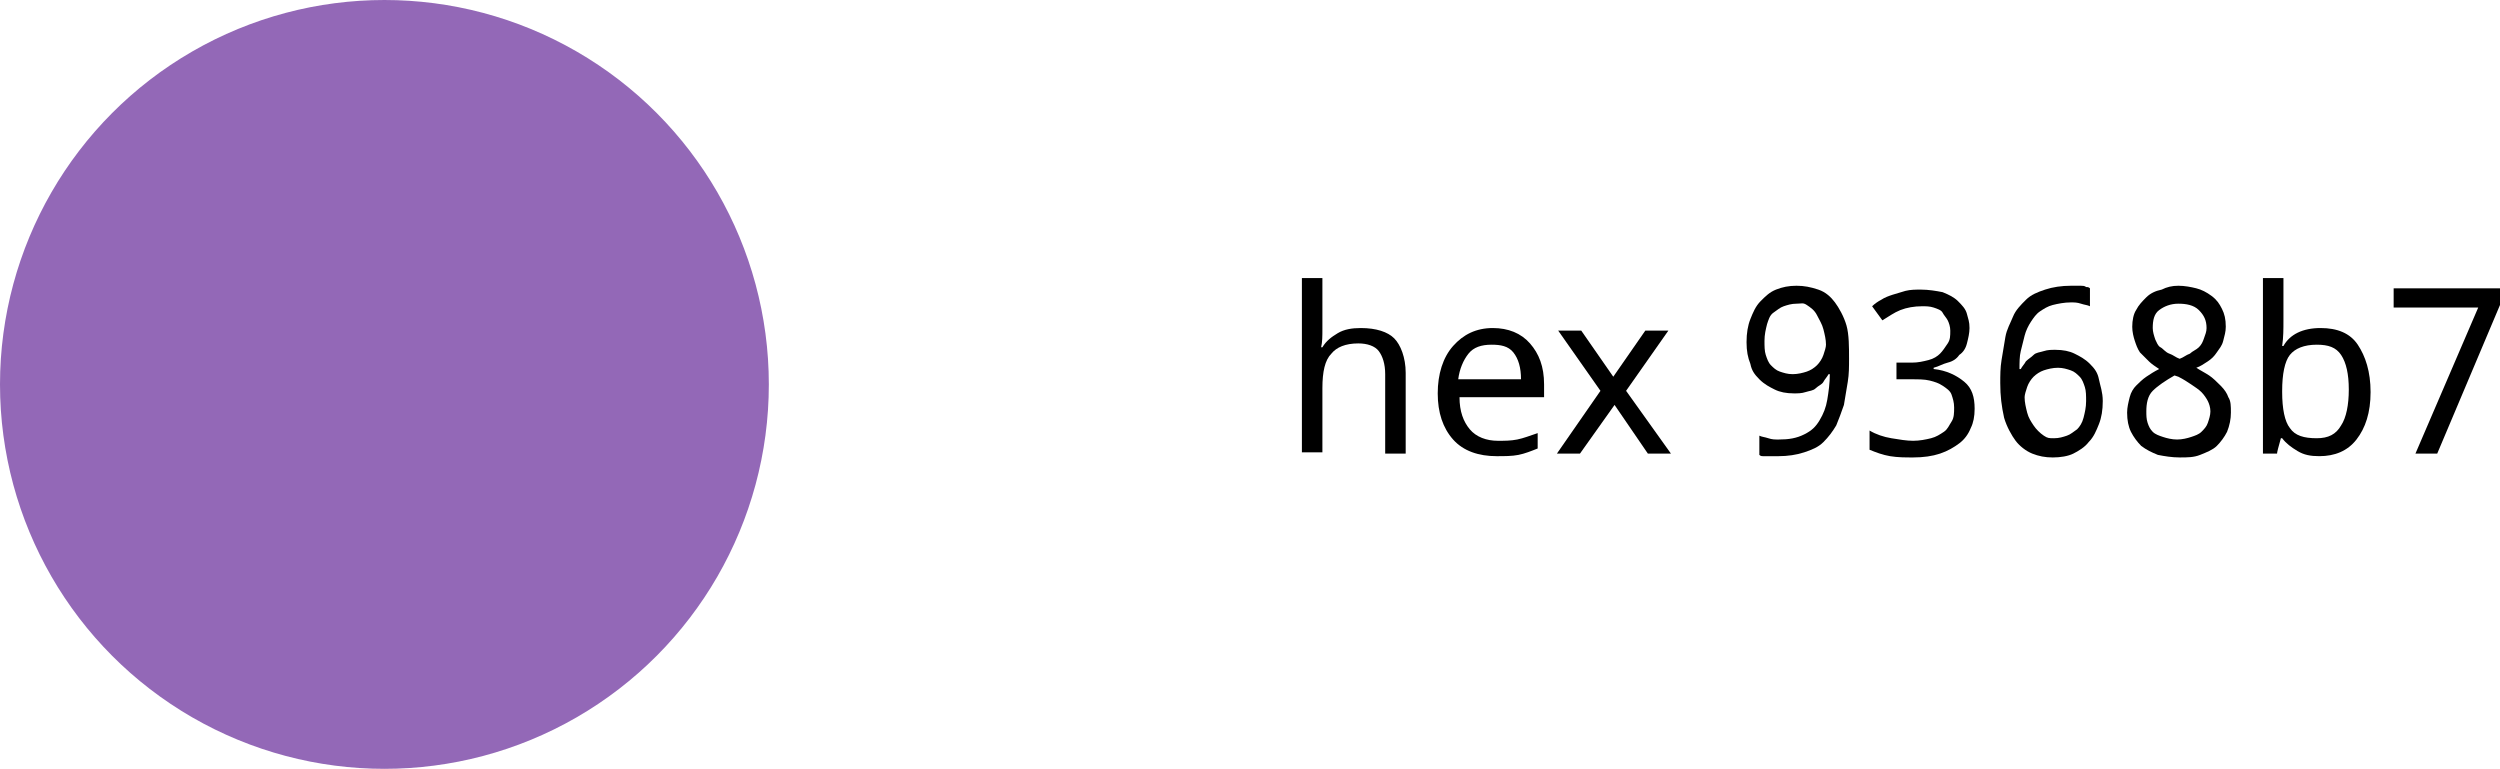 <?xml version="1.0" encoding="UTF-8"?> <!-- Generator: Adobe Illustrator 18.0.0, SVG Export Plug-In . SVG Version: 6.00 Build 0) --> <svg xmlns="http://www.w3.org/2000/svg" xmlns:xlink="http://www.w3.org/1999/xlink" id="Слой_1" x="0px" y="0px" viewBox="0 0 195.1 60" xml:space="preserve"> <g> <circle fill="#9368B7" cx="30" cy="30" r="30"></circle> <g> <g> <path d="M108.1,35.4v-6.2c0-0.8-0.2-1.4-0.5-1.8s-0.9-0.6-1.6-0.6c-1,0-1.7,0.3-2.1,0.8c-0.5,0.5-0.7,1.4-0.7,2.7v5h-1.6V21.7 h1.6v4c0,0.5,0,1-0.1,1.4h0.1c0.3-0.5,0.7-0.8,1.2-1.1s1.1-0.4,1.8-0.4c1.2,0,2.1,0.3,2.6,0.8s0.9,1.5,0.9,2.7v6.3H108.1z"></path> <path d="M116.8,35.6c-1.4,0-2.6-0.4-3.4-1.3c-0.8-0.9-1.2-2.1-1.2-3.6c0-1.5,0.4-2.8,1.2-3.7s1.8-1.4,3.1-1.4 c1.2,0,2.2,0.4,2.9,1.2s1.1,1.8,1.1,3.2v1h-6.6c0,1.1,0.3,1.9,0.8,2.5s1.3,0.9,2.2,0.9c0.5,0,1,0,1.5-0.1s1-0.3,1.6-0.5V35 c-0.5,0.2-1,0.4-1.5,0.5S117.4,35.6,116.8,35.6z M116.4,26.9c-0.8,0-1.4,0.2-1.8,0.7s-0.7,1.2-0.8,2h4.9c0-0.9-0.2-1.6-0.6-2.1 S117.1,26.9,116.4,26.9z"></path> <path d="M124.9,30.5l-3.3-4.7h1.8l2.5,3.6l2.5-3.6h1.8l-3.3,4.7l3.5,4.9h-1.8l-2.6-3.8l-2.7,3.8h-1.8L124.9,30.5z"></path> <path d="M144.3,28c0,0.6,0,1.2-0.1,1.8c-0.1,0.6-0.2,1.2-0.3,1.8c-0.2,0.6-0.4,1.1-0.6,1.6c-0.3,0.5-0.6,0.9-1,1.3 s-0.9,0.6-1.5,0.8c-0.6,0.2-1.3,0.3-2,0.3c-0.1,0-0.2,0-0.4,0s-0.3,0-0.4,0c-0.1,0-0.3,0-0.4,0s-0.2,0-0.3-0.1V34 c0.2,0.1,0.4,0.1,0.7,0.2s0.5,0.1,0.8,0.1c0.8,0,1.4-0.1,2-0.4s0.9-0.6,1.2-1.1s0.5-1,0.6-1.6c0.1-0.6,0.2-1.3,0.2-2h-0.1 c-0.1,0.2-0.3,0.4-0.4,0.6s-0.4,0.3-0.6,0.5s-0.5,0.2-0.8,0.3s-0.6,0.1-0.9,0.1c-0.6,0-1.1-0.1-1.5-0.3s-0.8-0.4-1.2-0.8 s-0.6-0.7-0.7-1.2c-0.2-0.5-0.3-1-0.3-1.7c0-0.7,0.1-1.3,0.3-1.8c0.2-0.5,0.4-1,0.8-1.4s0.7-0.7,1.2-0.9c0.5-0.2,1-0.3,1.6-0.3 c0.6,0,1.1,0.1,1.7,0.3s1,0.6,1.3,1s0.7,1.1,0.9,1.8S144.3,27.1,144.3,28z M140.2,23.7c-0.4,0-0.7,0.1-1,0.2 c-0.3,0.1-0.5,0.3-0.8,0.5s-0.4,0.6-0.5,0.9c-0.1,0.4-0.2,0.8-0.2,1.3c0,0.4,0,0.8,0.1,1.1c0.1,0.3,0.2,0.6,0.4,0.8 s0.4,0.4,0.7,0.5c0.3,0.1,0.6,0.2,1,0.2c0.4,0,0.8-0.1,1.1-0.2s0.6-0.3,0.8-0.5s0.4-0.5,0.5-0.8s0.2-0.6,0.2-0.8 c0-0.4-0.1-0.8-0.2-1.2c-0.1-0.4-0.3-0.7-0.5-1.1s-0.5-0.6-0.8-0.8S140.6,23.7,140.2,23.7z"></path> <path d="M153.7,25.6c0,0.4-0.1,0.8-0.2,1.2s-0.3,0.7-0.6,0.9c-0.2,0.3-0.5,0.5-0.9,0.6s-0.7,0.3-1.1,0.4v0.1c1,0.1,1.8,0.5,2.4,1 s0.8,1.2,0.8,2.1c0,0.6-0.1,1.1-0.3,1.5c-0.2,0.5-0.5,0.9-0.9,1.2s-0.9,0.6-1.5,0.8s-1.3,0.3-2.1,0.3c-0.6,0-1.2,0-1.8-0.1 c-0.6-0.1-1.1-0.3-1.6-0.5v-1.5c0.5,0.3,1.1,0.5,1.7,0.6s1.2,0.2,1.7,0.2c0.5,0,1-0.1,1.4-0.2s0.7-0.3,1-0.5 c0.3-0.2,0.4-0.5,0.6-0.8s0.2-0.7,0.2-1.1c0-0.4-0.1-0.7-0.2-1s-0.4-0.5-0.7-0.7s-0.6-0.3-1-0.4c-0.4-0.1-0.9-0.1-1.4-0.1h-1.2 v-1.3h1.2c0.5,0,0.9-0.1,1.3-0.2s0.7-0.3,0.9-0.5c0.2-0.2,0.4-0.5,0.6-0.8s0.2-0.6,0.2-1c0-0.3-0.1-0.6-0.2-0.8s-0.3-0.4-0.4-0.6 s-0.4-0.3-0.7-0.4s-0.6-0.1-0.9-0.1c-0.6,0-1.2,0.1-1.7,0.3c-0.5,0.2-0.9,0.5-1.4,0.8l-0.8-1.1c0.2-0.2,0.5-0.4,0.7-0.5 c0.3-0.2,0.6-0.3,0.9-0.4s0.7-0.2,1-0.3c0.4-0.1,0.8-0.1,1.2-0.1c0.6,0,1.2,0.1,1.7,0.2c0.5,0.2,0.9,0.4,1.2,0.7s0.6,0.6,0.7,1 S153.7,25.1,153.7,25.6z"></path> <path d="M156.1,29.9c0-0.6,0-1.2,0.1-1.8c0.1-0.6,0.2-1.2,0.3-1.8s0.4-1.1,0.6-1.6s0.6-0.9,1-1.3s0.9-0.6,1.5-0.8s1.3-0.3,2-0.3 c0.1,0,0.2,0,0.4,0s0.3,0,0.4,0s0.3,0,0.4,0.1c0.1,0,0.2,0,0.3,0.1v1.4c-0.2-0.1-0.4-0.1-0.7-0.2s-0.5-0.1-0.8-0.1 c-0.5,0-1,0.1-1.4,0.2c-0.4,0.1-0.7,0.3-1,0.5s-0.5,0.5-0.7,0.8c-0.2,0.3-0.4,0.7-0.5,1.1s-0.2,0.8-0.3,1.2s-0.1,0.9-0.1,1.4h0.1 c0.1-0.2,0.3-0.4,0.4-0.6c0.2-0.2,0.4-0.3,0.6-0.5s0.5-0.2,0.8-0.3c0.3-0.1,0.6-0.1,0.9-0.1c0.6,0,1.1,0.1,1.5,0.3 s0.8,0.4,1.2,0.8s0.6,0.7,0.7,1.2s0.3,1,0.3,1.7c0,0.7-0.1,1.3-0.3,1.8s-0.4,1-0.8,1.4c-0.3,0.4-0.8,0.7-1.2,0.9s-1,0.3-1.6,0.3 c-0.6,0-1.1-0.1-1.6-0.3s-1-0.6-1.3-1s-0.7-1.1-0.9-1.8C156.2,31.7,156.1,30.9,156.1,29.9z M160.3,34.2c0.4,0,0.7-0.1,1-0.2 c0.3-0.1,0.5-0.3,0.8-0.5c0.2-0.2,0.4-0.5,0.5-0.9c0.1-0.4,0.2-0.8,0.2-1.3c0-0.4,0-0.8-0.1-1.1c-0.1-0.3-0.2-0.6-0.4-0.8 s-0.4-0.4-0.7-0.5c-0.3-0.1-0.6-0.2-1-0.2c-0.4,0-0.8,0.1-1.1,0.2c-0.3,0.1-0.6,0.3-0.8,0.5s-0.4,0.5-0.5,0.8s-0.2,0.6-0.2,0.8 c0,0.4,0.1,0.8,0.2,1.2c0.1,0.4,0.3,0.7,0.5,1s0.5,0.6,0.8,0.8S159.9,34.2,160.3,34.2z"></path> <path d="M170,22.3c0.5,0,1,0.1,1.4,0.2c0.4,0.1,0.8,0.3,1.2,0.6s0.6,0.6,0.8,1s0.3,0.8,0.3,1.4c0,0.4-0.1,0.7-0.2,1.1 s-0.3,0.6-0.5,0.9s-0.4,0.5-0.7,0.7s-0.6,0.4-0.9,0.5c0.3,0.2,0.7,0.4,1,0.6c0.3,0.2,0.6,0.5,0.9,0.8c0.3,0.3,0.5,0.6,0.6,0.9 c0.2,0.3,0.2,0.7,0.2,1.2c0,0.5-0.1,1-0.3,1.5c-0.2,0.4-0.5,0.8-0.8,1.1s-0.8,0.5-1.3,0.7c-0.5,0.2-1,0.2-1.6,0.2 c-0.6,0-1.2-0.1-1.7-0.2c-0.5-0.2-0.9-0.4-1.3-0.7c-0.3-0.3-0.6-0.7-0.8-1.1s-0.3-0.9-0.3-1.5c0-0.4,0.1-0.8,0.2-1.2 c0.1-0.4,0.3-0.7,0.5-0.9s0.5-0.5,0.8-0.7s0.6-0.4,1-0.6c-0.3-0.2-0.6-0.4-0.8-0.6s-0.5-0.5-0.7-0.7c-0.2-0.3-0.3-0.6-0.4-0.9 s-0.2-0.7-0.2-1.1c0-0.5,0.1-1,0.3-1.3c0.2-0.4,0.5-0.7,0.8-1s0.7-0.5,1.2-0.6C169.1,22.4,169.5,22.3,170,22.3z M167.5,32.1 c0,0.3,0,0.6,0.1,0.9s0.2,0.5,0.4,0.7c0.2,0.2,0.5,0.3,0.8,0.4s0.7,0.2,1.1,0.2c0.4,0,0.8-0.1,1.1-0.2s0.6-0.2,0.8-0.4 s0.4-0.4,0.5-0.7s0.2-0.6,0.2-0.9c0-0.3-0.1-0.6-0.2-0.8c-0.1-0.2-0.3-0.5-0.5-0.7s-0.5-0.4-0.8-0.6s-0.6-0.4-1-0.6l-0.3-0.1 c-0.7,0.4-1.3,0.8-1.7,1.2S167.5,31.5,167.5,32.1z M170,23.7c-0.6,0-1.1,0.2-1.5,0.5s-0.5,0.8-0.5,1.4c0,0.3,0.1,0.6,0.2,0.9 c0.1,0.2,0.2,0.5,0.4,0.6s0.4,0.4,0.7,0.5c0.3,0.1,0.5,0.3,0.8,0.4c0.3-0.1,0.5-0.3,0.8-0.4c0.2-0.2,0.5-0.3,0.7-0.5 c0.2-0.2,0.3-0.4,0.4-0.7s0.2-0.5,0.2-0.8c0-0.6-0.2-1-0.6-1.4S170.6,23.7,170,23.7z"></path> <path d="M181.1,25.6c1.3,0,2.3,0.4,2.9,1.3s1,2.1,1,3.7c0,1.6-0.4,2.8-1.1,3.7c-0.7,0.9-1.7,1.3-2.9,1.3c-0.7,0-1.2-0.1-1.7-0.4 s-0.9-0.6-1.2-1h-0.1c-0.2,0.7-0.3,1.1-0.3,1.2h-1.1V21.7h1.6V25c0,0.7,0,1.3-0.1,2h0.1C178.7,26.1,179.7,25.6,181.1,25.6z M180.8,26.9c-1,0-1.7,0.3-2.1,0.8s-0.6,1.5-0.6,2.8v0.1c0,1.3,0.2,2.3,0.6,2.8c0.4,0.6,1.1,0.8,2.1,0.8c0.9,0,1.5-0.3,1.9-1 c0.4-0.6,0.6-1.6,0.6-2.8c0-1.2-0.2-2.1-0.6-2.7S181.7,26.9,180.8,26.9z"></path> <path d="M188.5,35.4l4.9-11.4h-6.6v-1.5h8.3v1.3l-4.9,11.6H188.5z"></path> </g> </g> </g> </svg> 